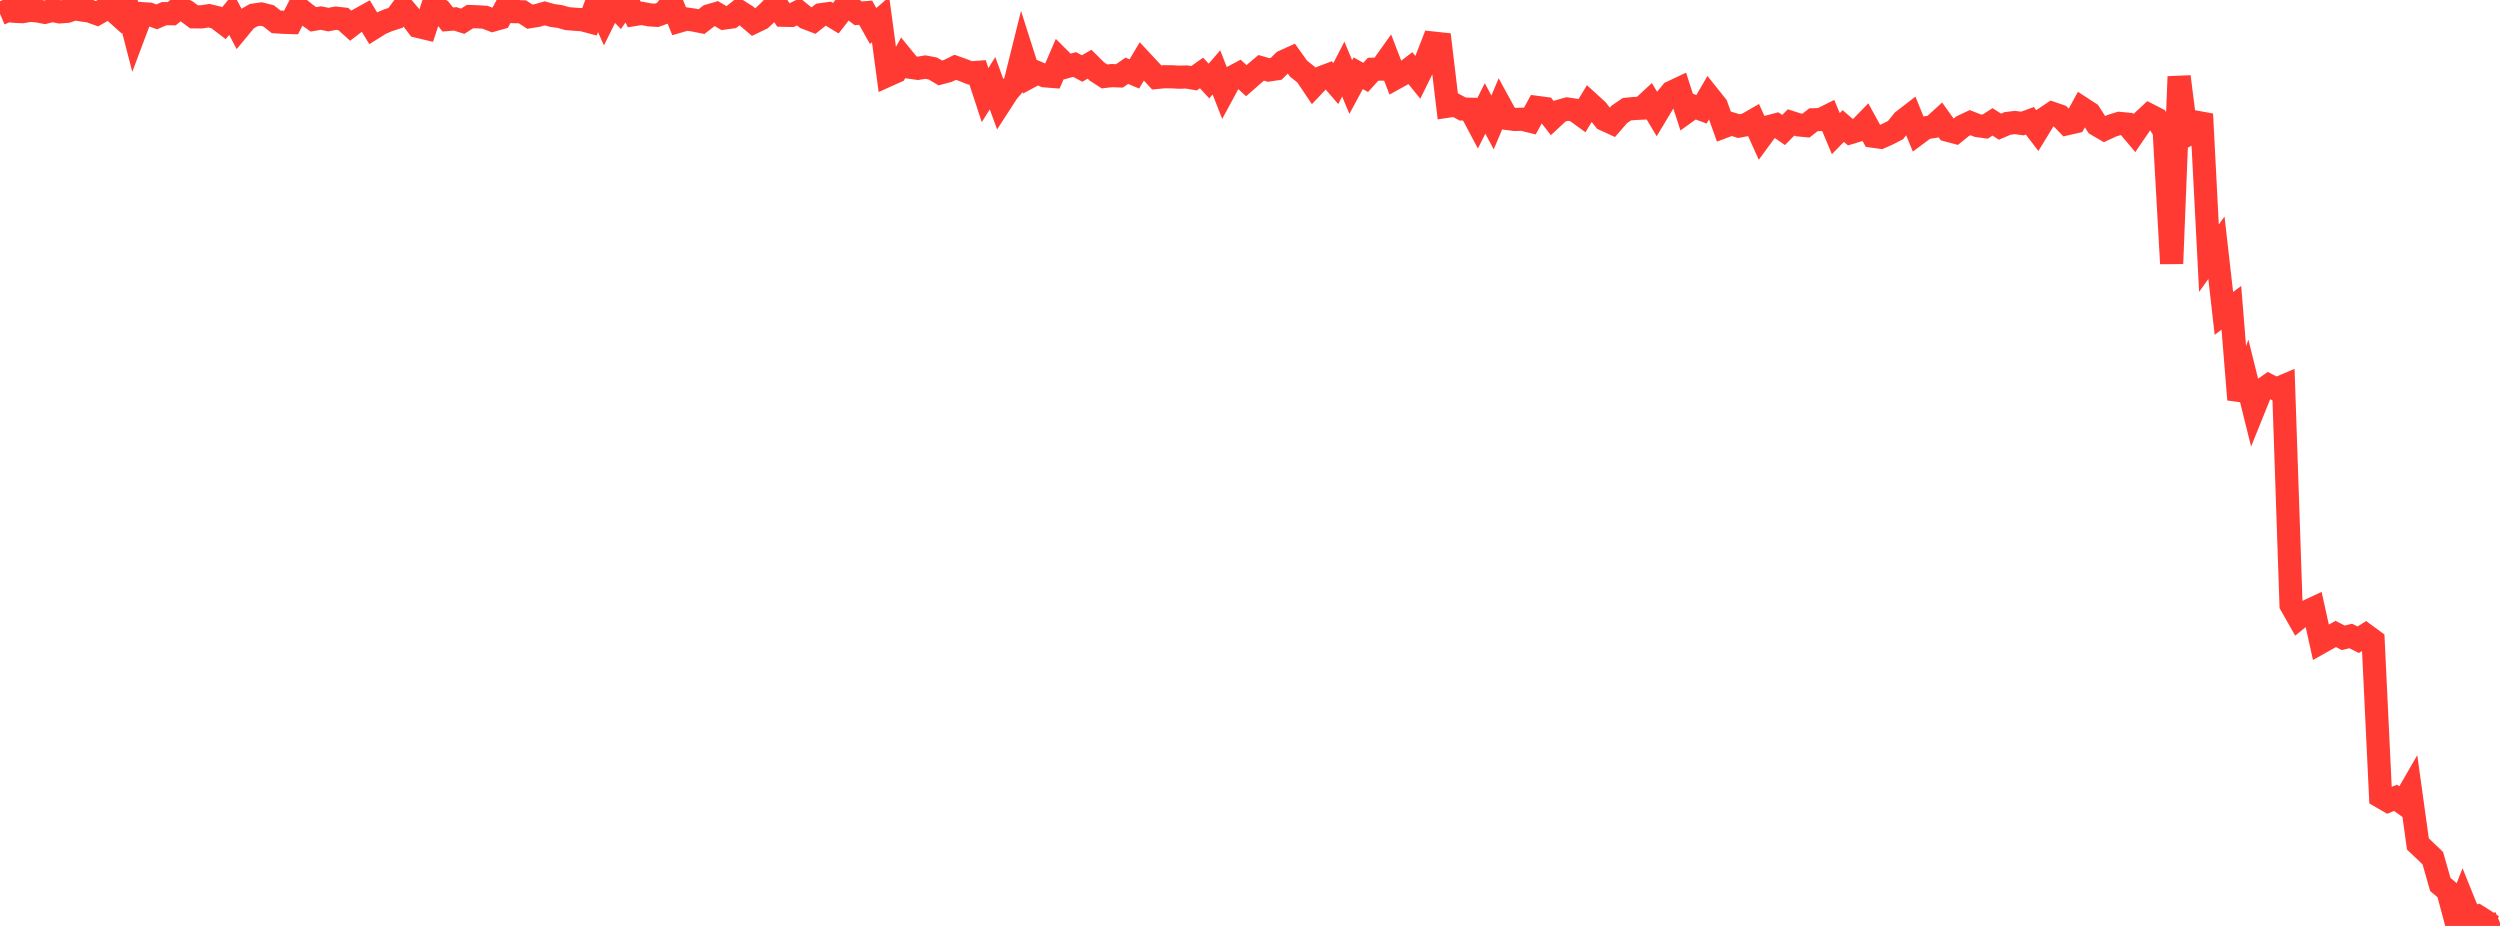 <?xml version="1.0" standalone="no"?>
<!DOCTYPE svg PUBLIC "-//W3C//DTD SVG 1.1//EN" "http://www.w3.org/Graphics/SVG/1.1/DTD/svg11.dtd">

<svg width="135" height="50" viewBox="0 0 135 50" preserveAspectRatio="none" 
  xmlns="http://www.w3.org/2000/svg"
  xmlns:xlink="http://www.w3.org/1999/xlink">


<polyline points="0.0, 0.743 0.403, 0.572 0.806, 0.611 1.209, 0.629 1.612, 0.559 2.015, 0.588 2.418, 0.665 2.821, 0.56 3.224, 0.642 3.627, 0.611 4.03, 0.472 4.433, 0.541 4.836, 0.595 5.239, 0.74 5.642, 0.511 6.045, 0.497 6.448, 0.859 6.851, 0.251 7.254, 1.809 7.657, 0.736 8.06, 0.763 8.463, 0.911 8.866, 0.737 9.269, 0.741 9.672, 0.417 10.075, 0.61 10.478, 0.91 10.881, 0.911 11.284, 0.848 11.687, 0.946 12.09, 1.253 12.493, 0.768 12.896, 1.531 13.299, 1.044 13.701, 0.815 14.104, 0.757 14.507, 0.859 14.91, 1.178 15.313, 1.204 15.716, 1.217 16.119, 0.431 16.522, 0.757 16.925, 1.045 17.328, 0.975 17.731, 1.058 18.134, 0.981 18.537, 1.025 18.94, 1.388 19.343, 1.079 19.746, 0.855 20.149, 1.519 20.552, 1.267 20.955, 1.095 21.358, 0.964 21.761, 0.418 22.164, 0.895 22.567, 1.423 22.97, 1.519 23.373, 0.303 23.776, 0.541 24.179, 1.053 24.582, 1.019 24.985, 1.146 25.388, 0.892 25.791, 0.907 26.194, 0.932 26.597, 1.089 27.0, 0.976 27.403, 0.227 27.806, 0.629 28.209, 0.638 28.612, 0.9 29.015, 0.835 29.418, 0.72 29.821, 0.835 30.224, 0.889 30.627, 1.004 31.03, 1.038 31.433, 1.062 31.836, 1.169 32.239, 0.08 32.642, 0.984 33.045, 0.17 33.448, 0.586 33.851, 0.0 34.254, 0.785 34.657, 0.72 35.06, 0.802 35.463, 0.827 35.866, 0.68 36.269, 0.146 36.672, 1.144 37.075, 1.027 37.478, 1.086 37.881, 1.167 38.284, 0.854 38.687, 0.735 39.09, 0.976 39.493, 0.921 39.896, 0.601 40.299, 0.857 40.701, 1.199 41.104, 1.004 41.507, 0.628 41.91, 0.211 42.313, 0.824 42.716, 0.833 43.119, 0.634 43.522, 0.962 43.925, 1.117 44.328, 0.795 44.731, 0.739 45.134, 0.984 45.537, 0.466 45.94, 0.409 46.343, 0.718 46.746, 0.687 47.149, 1.405 47.552, 1.058 47.955, 4.056 48.358, 3.874 48.761, 3.138 49.164, 3.633 49.567, 3.69 49.97, 3.622 50.373, 3.699 50.776, 3.938 51.179, 3.832 51.582, 3.634 51.985, 3.777 52.388, 3.937 52.791, 3.907 53.194, 5.136 53.597, 4.494 54.0, 5.596 54.403, 4.972 54.806, 4.499 55.209, 2.879 55.612, 4.143 56.015, 3.925 56.418, 4.094 56.821, 4.126 57.224, 3.191 57.627, 3.593 58.03, 3.483 58.433, 3.7 58.836, 3.467 59.239, 3.865 59.642, 4.127 60.045, 4.082 60.448, 4.099 60.851, 3.821 61.254, 3.993 61.657, 3.316 62.06, 3.747 62.463, 4.182 62.866, 4.143 63.269, 4.147 63.672, 4.168 64.075, 4.157 64.478, 4.225 64.881, 3.94 65.284, 4.375 65.687, 3.909 66.09, 4.94 66.493, 4.197 66.896, 3.982 67.299, 4.357 67.701, 4.004 68.104, 3.663 68.507, 3.778 68.91, 3.719 69.313, 3.321 69.716, 3.139 70.119, 3.706 70.522, 4.026 70.925, 4.627 71.328, 4.199 71.731, 4.046 72.134, 4.512 72.537, 3.73 72.94, 4.7 73.343, 3.955 73.746, 4.181 74.149, 3.738 74.552, 3.732 74.955, 3.167 75.358, 4.213 75.761, 3.99 76.164, 3.682 76.567, 4.179 76.97, 3.36 77.373, 2.324 77.776, 2.367 78.179, 5.732 78.582, 5.67 78.985, 5.887 79.388, 5.898 79.791, 6.658 80.194, 5.855 80.597, 6.615 81.0, 5.662 81.403, 6.399 81.806, 6.45 82.209, 6.439 82.612, 6.538 83.015, 5.803 83.418, 5.856 83.821, 6.377 84.224, 6.001 84.627, 5.887 85.03, 5.945 85.433, 6.238 85.836, 5.574 86.239, 5.942 86.642, 6.451 87.045, 6.636 87.448, 6.173 87.851, 5.898 88.254, 5.859 88.657, 5.84 89.06, 5.466 89.463, 6.141 89.866, 5.469 90.269, 4.982 90.672, 4.792 91.075, 6.039 91.478, 5.751 91.881, 5.902 92.284, 5.206 92.687, 5.71 93.09, 6.838 93.493, 6.685 93.896, 6.81 94.299, 6.733 94.701, 6.501 95.104, 7.395 95.507, 6.846 95.91, 6.74 96.313, 7.02 96.716, 6.614 97.119, 6.743 97.522, 6.783 97.925, 6.468 98.328, 6.454 98.731, 6.253 99.134, 7.216 99.537, 6.805 99.94, 7.155 100.343, 7.034 100.746, 6.621 101.149, 7.356 101.552, 7.412 101.955, 7.233 102.358, 7.025 102.761, 6.525 103.164, 6.214 103.567, 7.203 103.97, 6.903 104.373, 6.839 104.776, 6.471 105.179, 7.032 105.582, 7.14 105.985, 6.814 106.388, 6.624 106.791, 6.782 107.194, 6.839 107.597, 6.582 108.0, 6.84 108.403, 6.666 108.806, 6.616 109.209, 6.671 109.612, 6.523 110.015, 7.05 110.418, 6.391 110.821, 6.121 111.224, 6.26 111.627, 6.678 112.03, 6.586 112.433, 5.849 112.836, 6.111 113.239, 6.739 113.642, 6.975 114.045, 6.786 114.448, 6.663 114.851, 6.702 115.254, 7.181 115.657, 6.591 116.06, 6.216 116.463, 6.423 116.866, 7.069 117.269, 14.234 117.672, 4.138 118.075, 7.298 118.478, 7.071 118.881, 6.163 119.284, 13.943 119.687, 13.379 120.09, 16.923 120.493, 16.62 120.896, 21.576 121.299, 20.474 121.701, 22.092 122.104, 21.092 122.507, 20.812 122.91, 21.019 123.313, 20.848 123.716, 32.665 124.119, 33.375 124.522, 33.047 124.925, 32.858 125.328, 34.683 125.731, 34.457 126.134, 34.234 126.537, 34.443 126.94, 34.343 127.343, 34.546 127.746, 34.292 128.149, 34.588 128.552, 43.016 128.955, 43.248 129.358, 43.081 129.761, 43.369 130.164, 42.67 130.567, 45.575 130.97, 45.956 131.373, 46.342 131.776, 47.76 132.179, 48.102 132.582, 49.599 132.985, 48.574 133.388, 49.574 133.791, 49.472 134.194, 49.728 134.597, 50.0 135.0, 49.827" fill="none" stroke="#ff3a33" stroke-width="1.25"/>

</svg>
